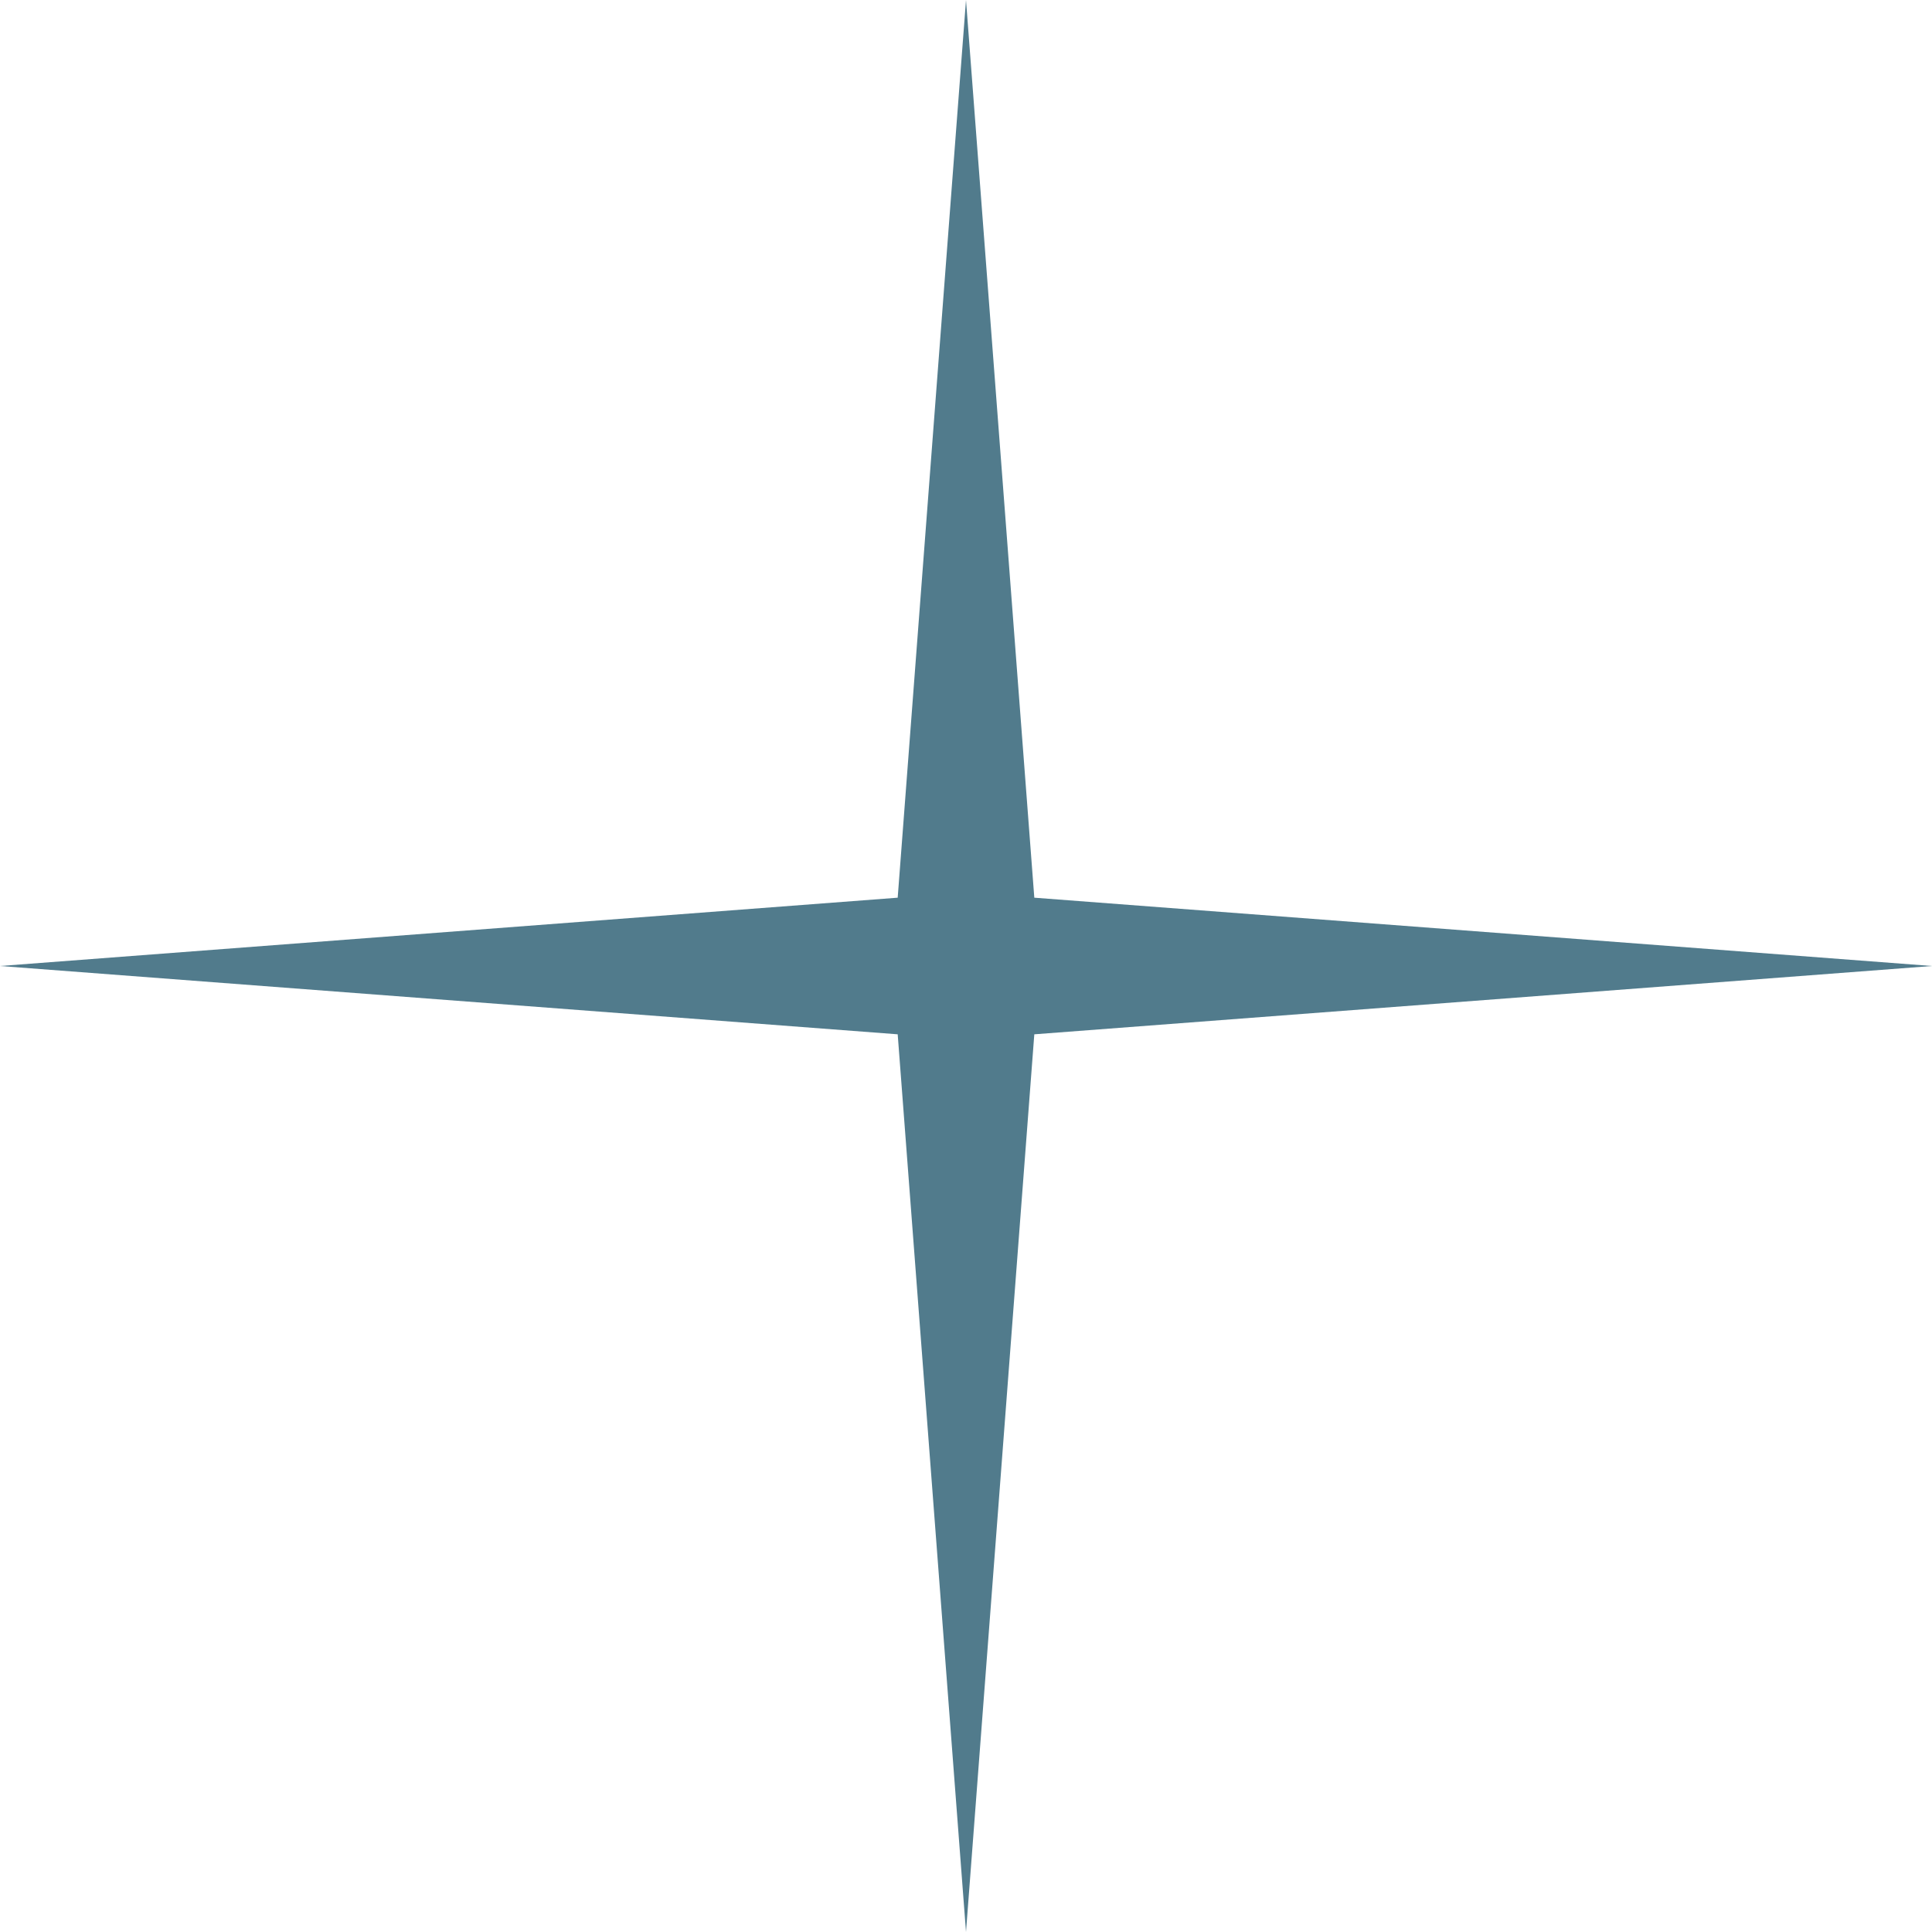 <?xml version="1.0" encoding="UTF-8"?> <svg xmlns="http://www.w3.org/2000/svg" width="365" height="365" viewBox="0 0 365 365" fill="none"> <path d="M182.5 0L195.405 169.595L365 182.5L195.405 195.405L182.5 365L169.595 195.405L0 182.5L169.595 169.595L182.5 0Z" fill="#517B8C"></path> </svg> 